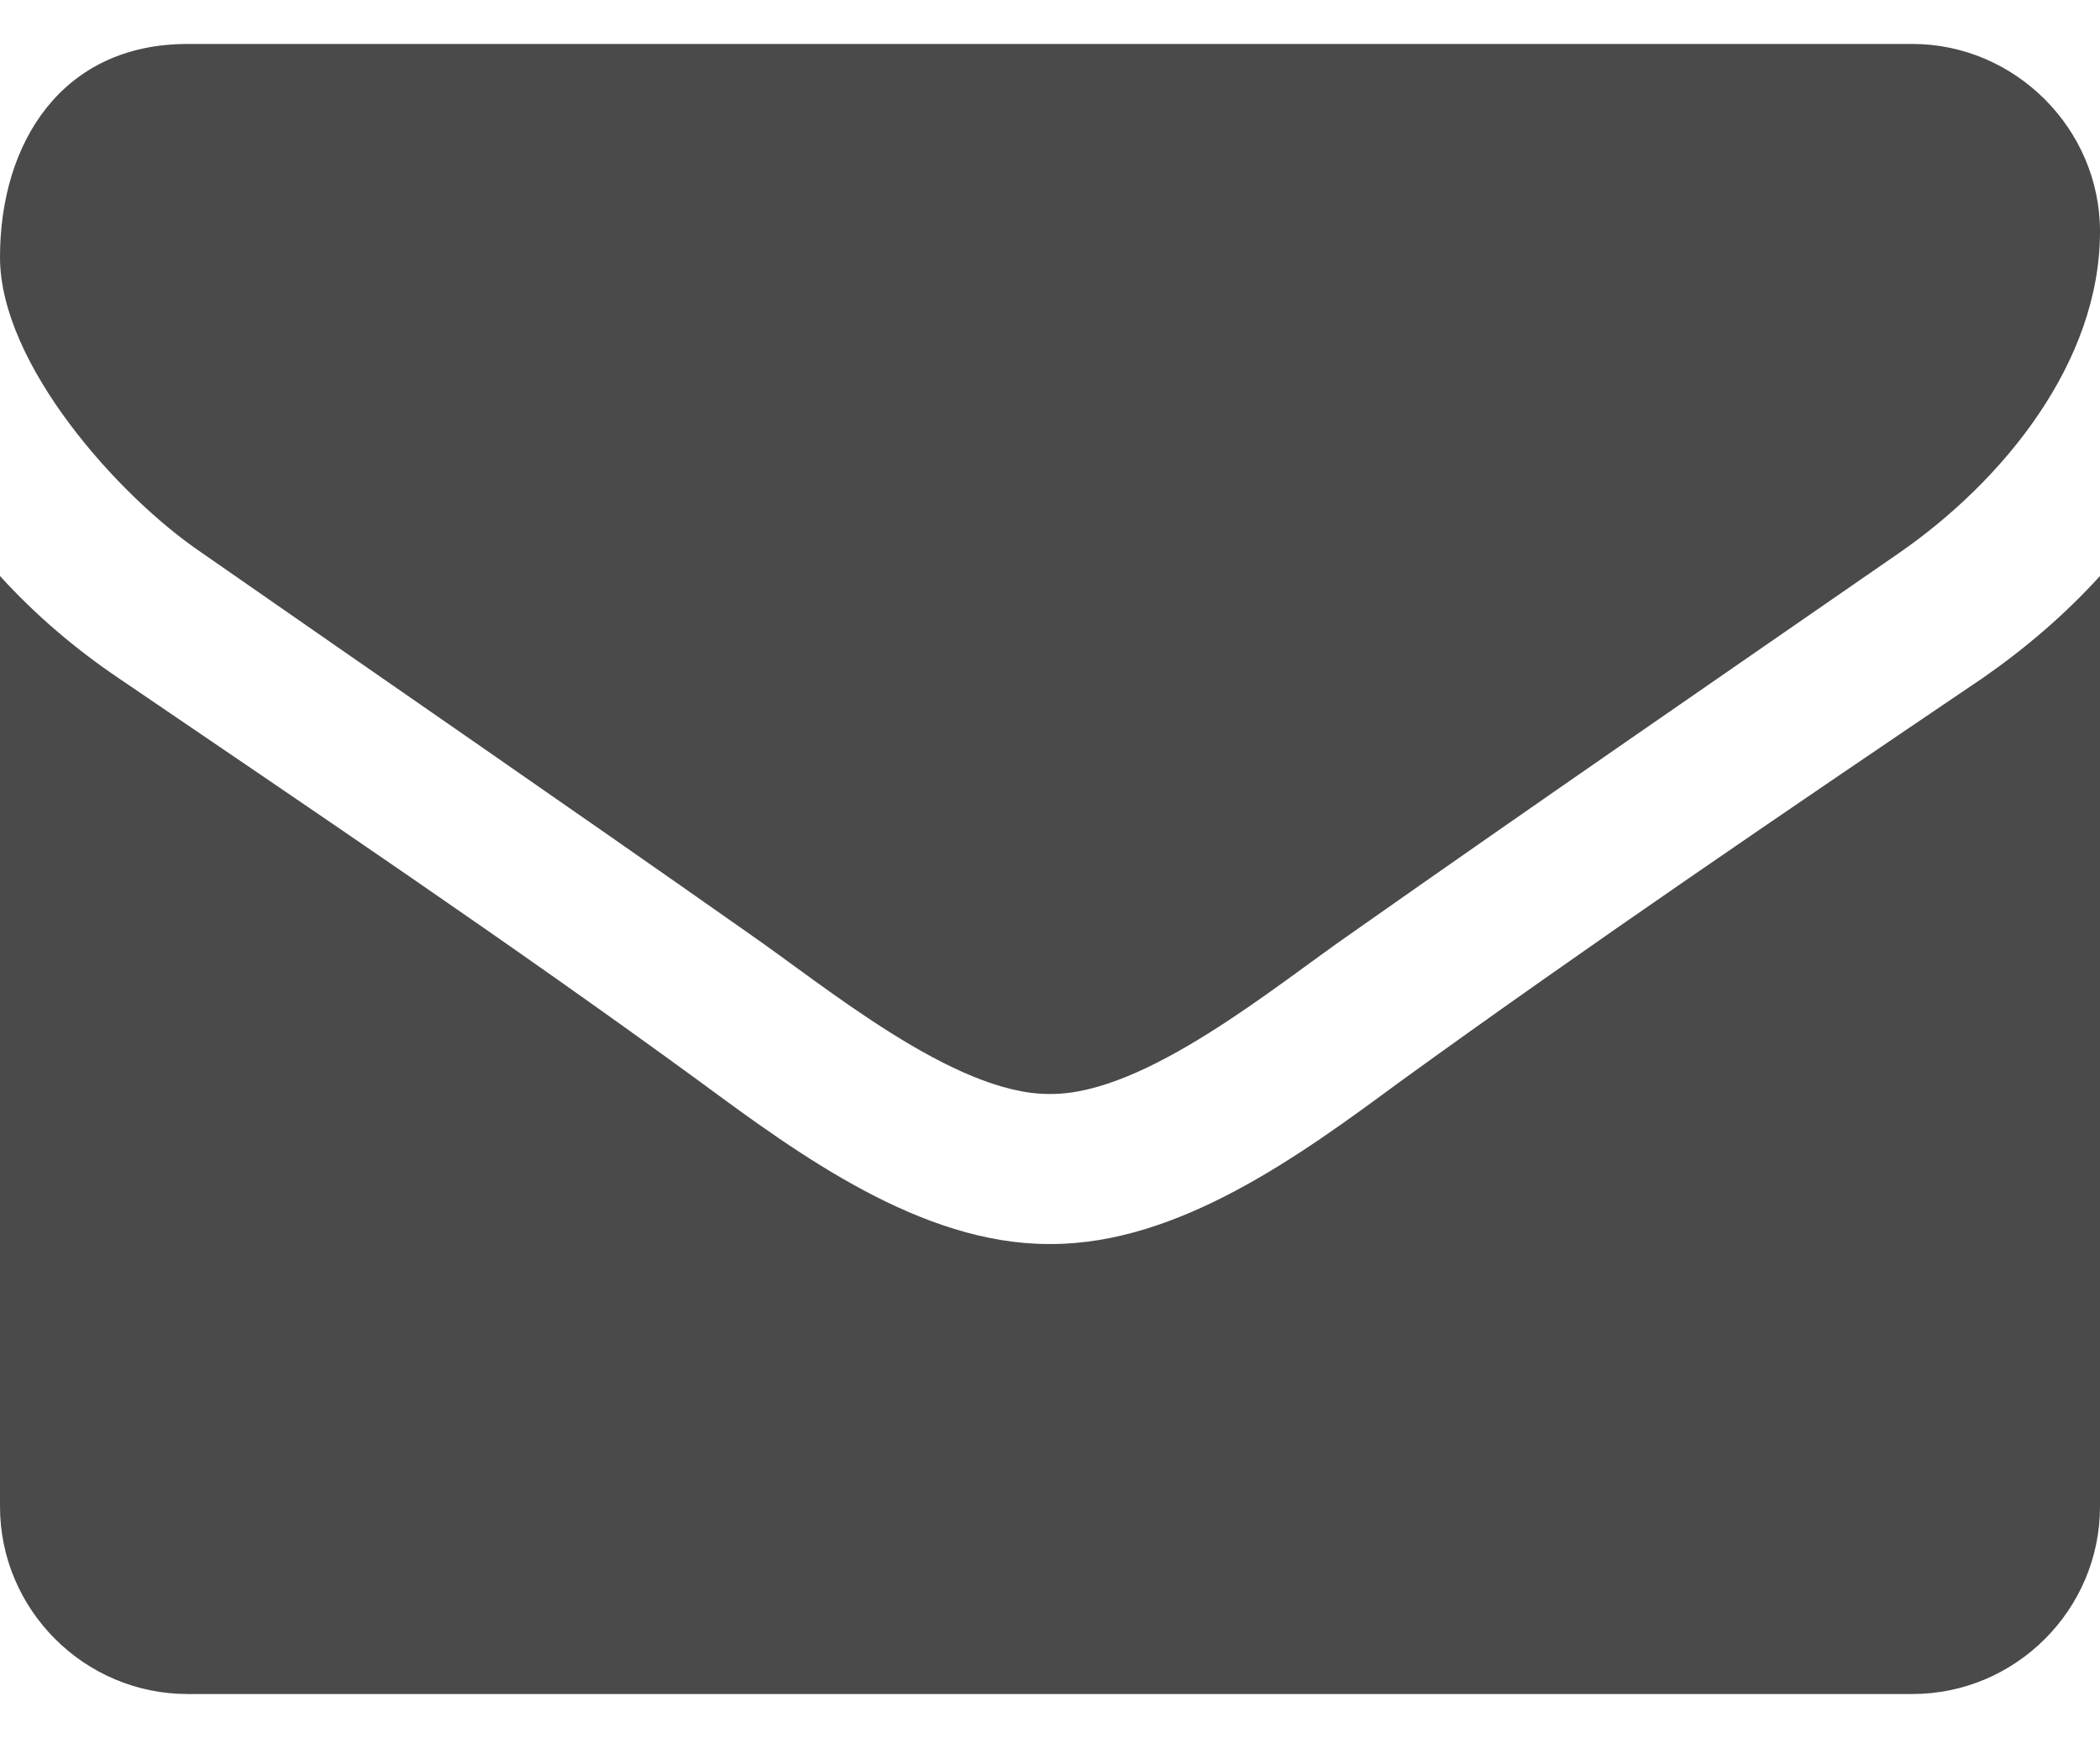 <?xml version="1.0" encoding="UTF-8" standalone="no"?>
<svg width="29px" height="24px" viewBox="0 0 29 24" version="1.1" xmlns="http://www.w3.org/2000/svg" xmlns:xlink="http://www.w3.org/1999/xlink" xmlns:sketch="http://www.bohemiancoding.com/sketch/ns">
    <!-- Generator: Sketch 3.4.4 (17249) - http://www.bohemiancoding.com/sketch -->
    <title>email ico copy 2</title>
    <desc>Created with Sketch.</desc>
    <defs></defs>
    <g id="Page-1" stroke="none" stroke-width="1" fill="none" fill-rule="evenodd" sketch:type="MSPage">
        <g id="Desktop-Start" sketch:type="MSArtboardGroup" transform="translate(-1187, -2724)" fill="#4A4A4A">
            <g id="Footer" sketch:type="MSLayerGroup" transform="translate(0, 2276)">
                <g id="socials" transform="translate(1057, 439)" sketch:type="MSShapeGroup">
                    <g id="email-ico-copy-2" transform="translate(130, 9)">
                        <path d="M29,7.954 C28.515,8.488 27.964,8.958 27.382,9.362 C24.679,11.191 21.96,13.036 19.323,14.945 C17.963,15.949 16.28,17.179 14.516,17.179 L14.5,17.179 L14.484,17.179 C12.72,17.179 11.037,15.949 9.677,14.945 C7.04,13.02 4.321,11.191 1.634,9.362 C1.036,8.958 0.485,8.488 0,7.954 L0,20.804 C0,22.228 1.165,23.393 2.589,23.393 L26.411,23.393 C27.835,23.393 29,22.228 29,20.804 L29,7.954 Z M29,3.196 C29,1.772 27.819,0.607 26.411,0.607 L2.589,0.607 C0.858,0.607 0,1.967 0,3.552 C0,5.025 1.634,6.854 2.783,7.631 C5.292,9.378 7.833,11.126 10.341,12.89 C11.393,13.618 13.173,15.107 14.484,15.107 L14.5,15.107 L14.516,15.107 C15.827,15.107 17.607,13.618 18.659,12.89 C21.167,11.126 23.708,9.378 26.233,7.631 C27.657,6.643 29,5.009 29,3.196 L29,3.196 Z"></path>
                    </g>
                </g>
            </g>
        </g>
    </g>
</svg>